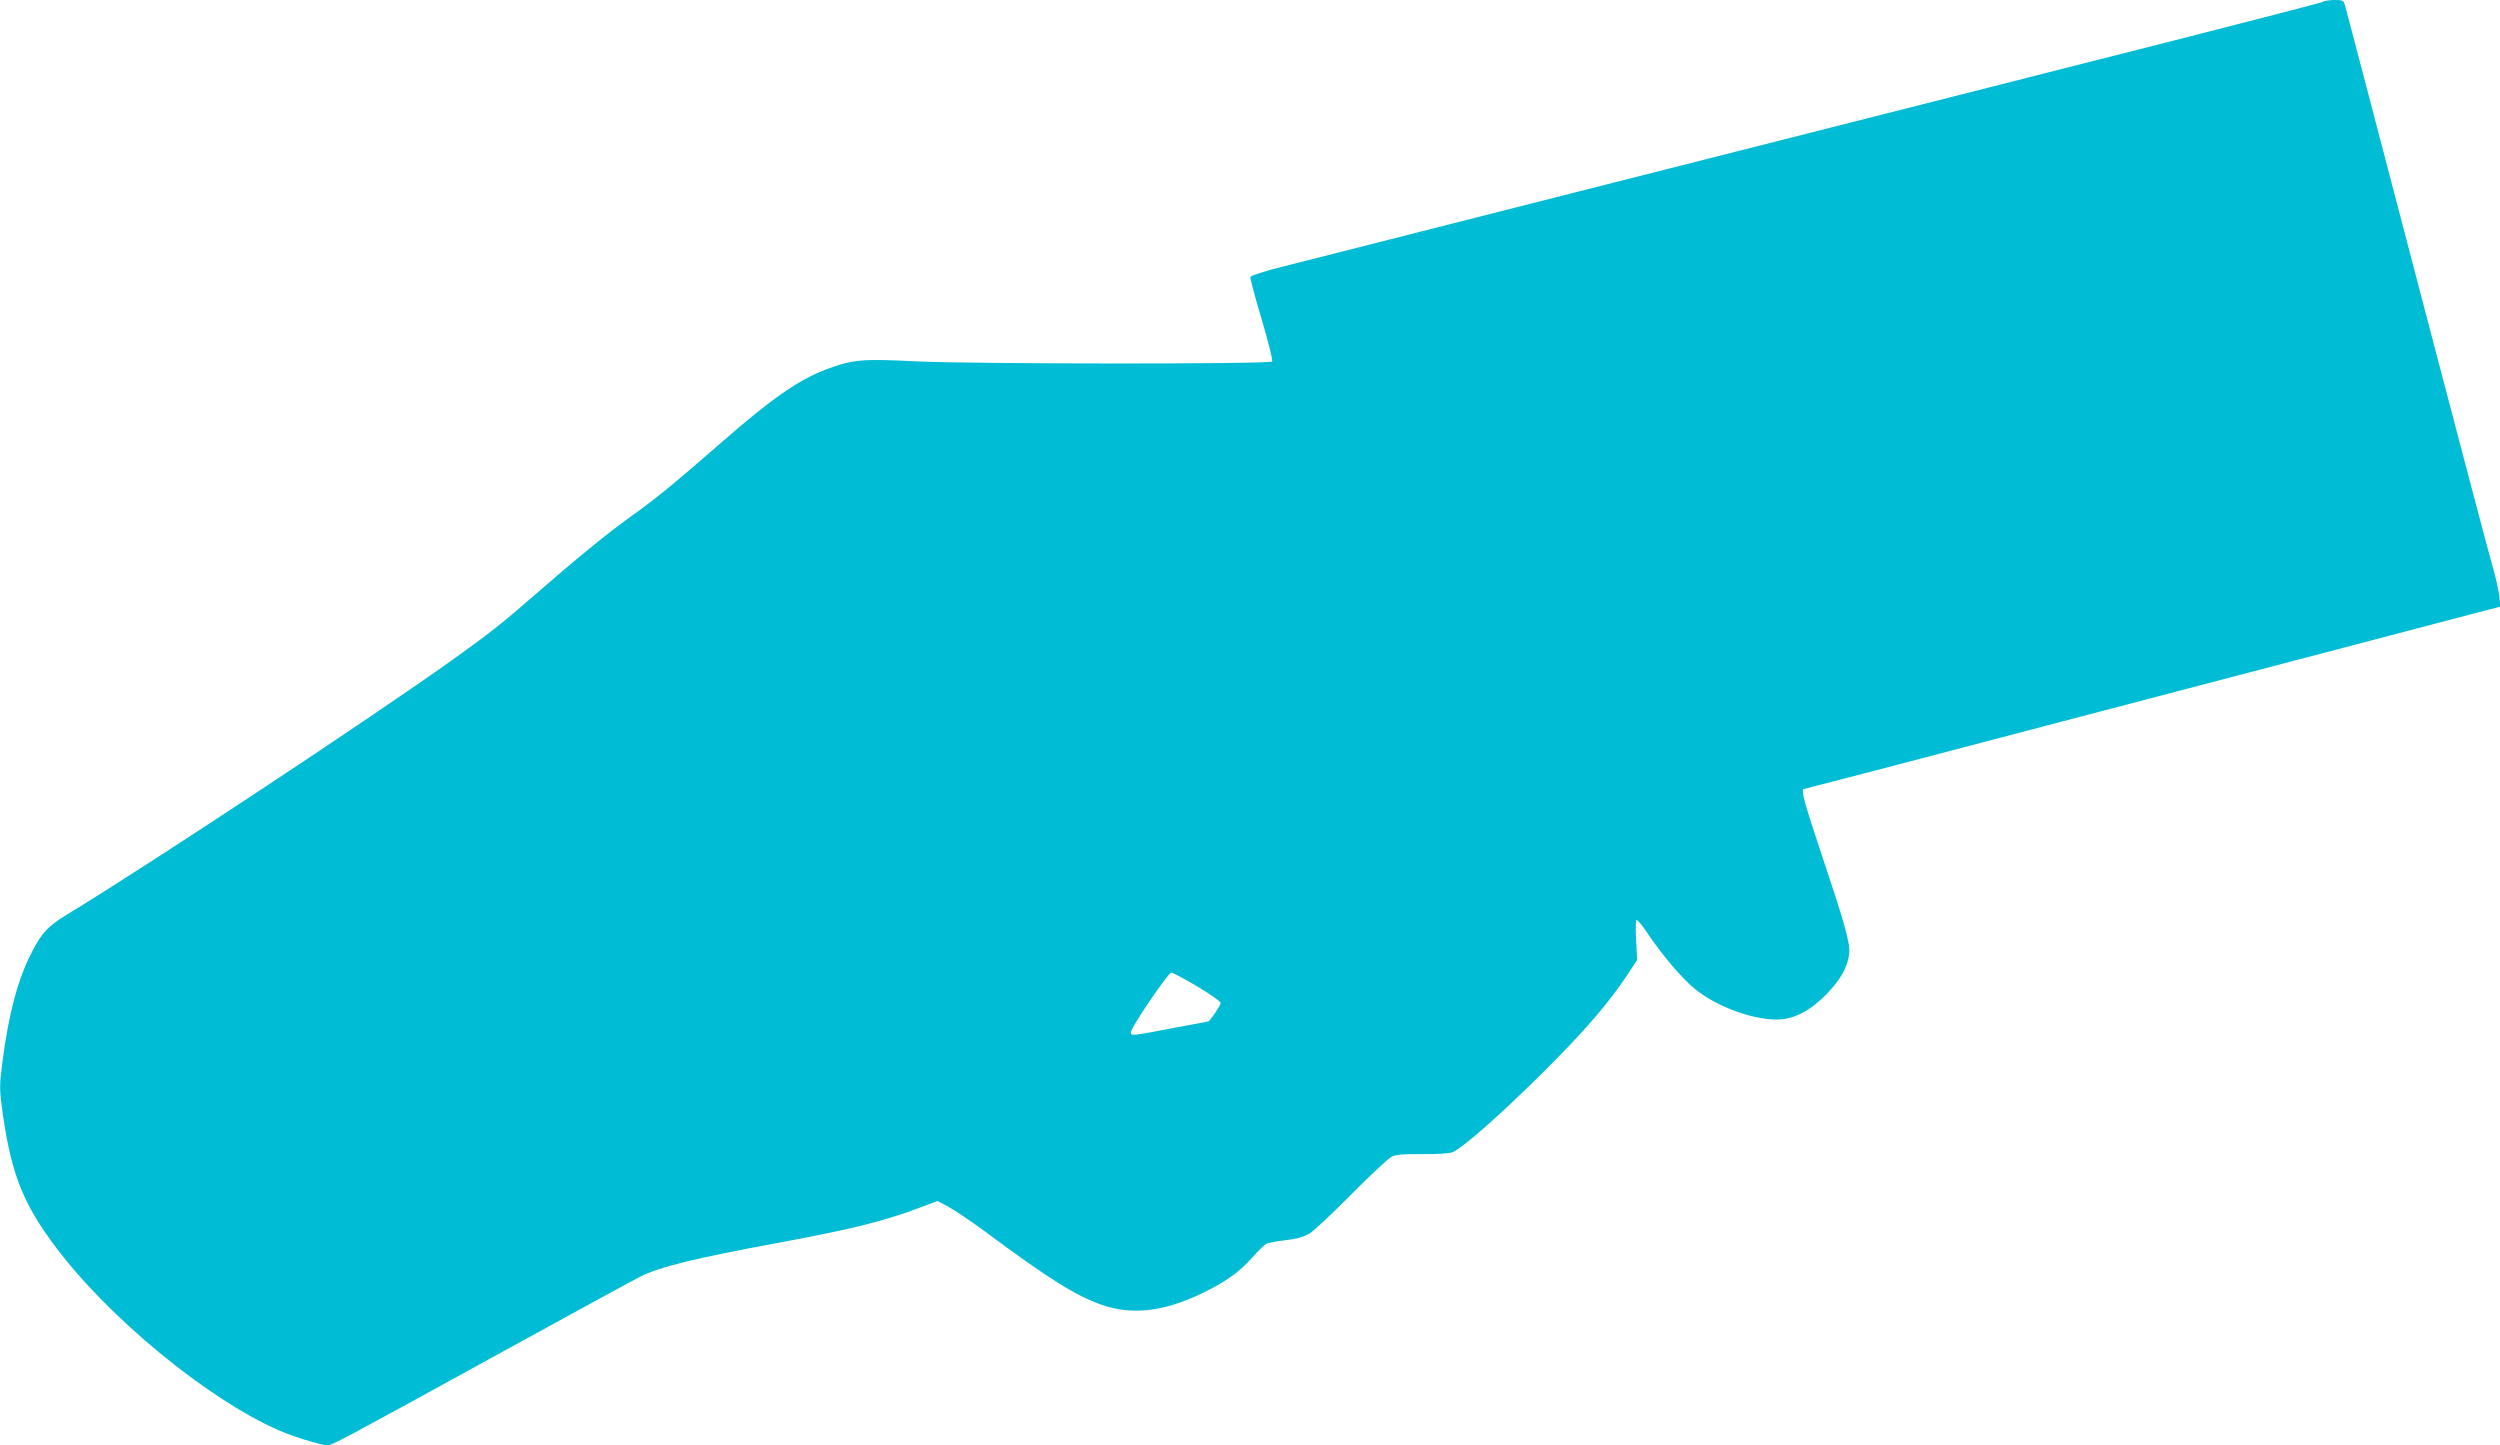 <?xml version="1.0" standalone="no"?>
<!DOCTYPE svg PUBLIC "-//W3C//DTD SVG 20010904//EN"
 "http://www.w3.org/TR/2001/REC-SVG-20010904/DTD/svg10.dtd">
<svg version="1.0" xmlns="http://www.w3.org/2000/svg"
 width="1280pt" height="740pt" viewBox="0 0 1280 740"
 preserveAspectRatio="xMidYMid meet">
<g transform="translate(0,740) scale(0.1,-0.1)"
fill="#00bcd4" stroke="none">
<path d="M11890 7390 c-9 -5 -346 -92 -750 -195 -404 -102 -838 -213 -965
-245 -126 -32 -959 -243 -1850 -469 -891 -226 -1687 -428 -1769 -449 -83 -21
-151 -43 -154 -50 -2 -6 24 -104 58 -218 34 -114 58 -210 53 -215 -14 -14
-1545 -13 -1825 1 -277 14 -325 9 -460 -42 -139 -53 -276 -148 -527 -367 -244
-213 -343 -294 -466 -382 -120 -85 -286 -221 -497 -405 -155 -136 -242 -205
-428 -337 -421 -300 -1542 -1041 -1963 -1297 -99 -60 -131 -93 -182 -191 -72
-137 -120 -316 -152 -561 -17 -133 -16 -142 1 -270 47 -329 114 -487 314 -738
301 -376 826 -787 1162 -908 72 -26 164 -52 185 -52 25 0 70 24 845 450 388
213 728 399 757 413 97 50 286 96 693 171 388 72 548 111 737 182 l93 35 58
-31 c31 -17 114 -73 185 -125 327 -243 464 -329 599 -376 152 -53 313 -35 503
55 125 59 203 114 266 187 30 33 62 65 71 70 10 6 55 14 99 19 55 6 94 17 123
34 22 13 119 104 215 201 96 97 188 183 205 192 23 12 59 15 156 14 72 -1 139
3 155 9 51 19 254 199 471 415 210 209 333 353 427 495 l49 75 -5 103 c-4 58
-2 102 3 102 5 0 28 -28 51 -62 73 -110 181 -238 244 -289 109 -90 291 -159
422 -159 85 0 168 42 253 128 74 76 111 142 118 211 5 54 -22 150 -153 541
-77 230 -95 300 -80 300 3 0 556 144 1228 321 1348 353 1990 522 2200 577
l139 36 -5 50 c-3 28 -18 98 -35 156 -17 58 -157 589 -312 1180 -155 591 -315
1203 -356 1360 -41 157 -80 302 -85 323 -10 36 -11 37 -57 37 -26 0 -54 -5
-62 -10z m-5759 -5041 c65 -39 119 -77 119 -84 0 -12 -56 -95 -64 -95 -2 0
-87 -16 -187 -35 -211 -40 -209 -40 -209 -20 0 24 191 305 207 305 8 0 68 -32
134 -71z"/>
</g>
</svg>
